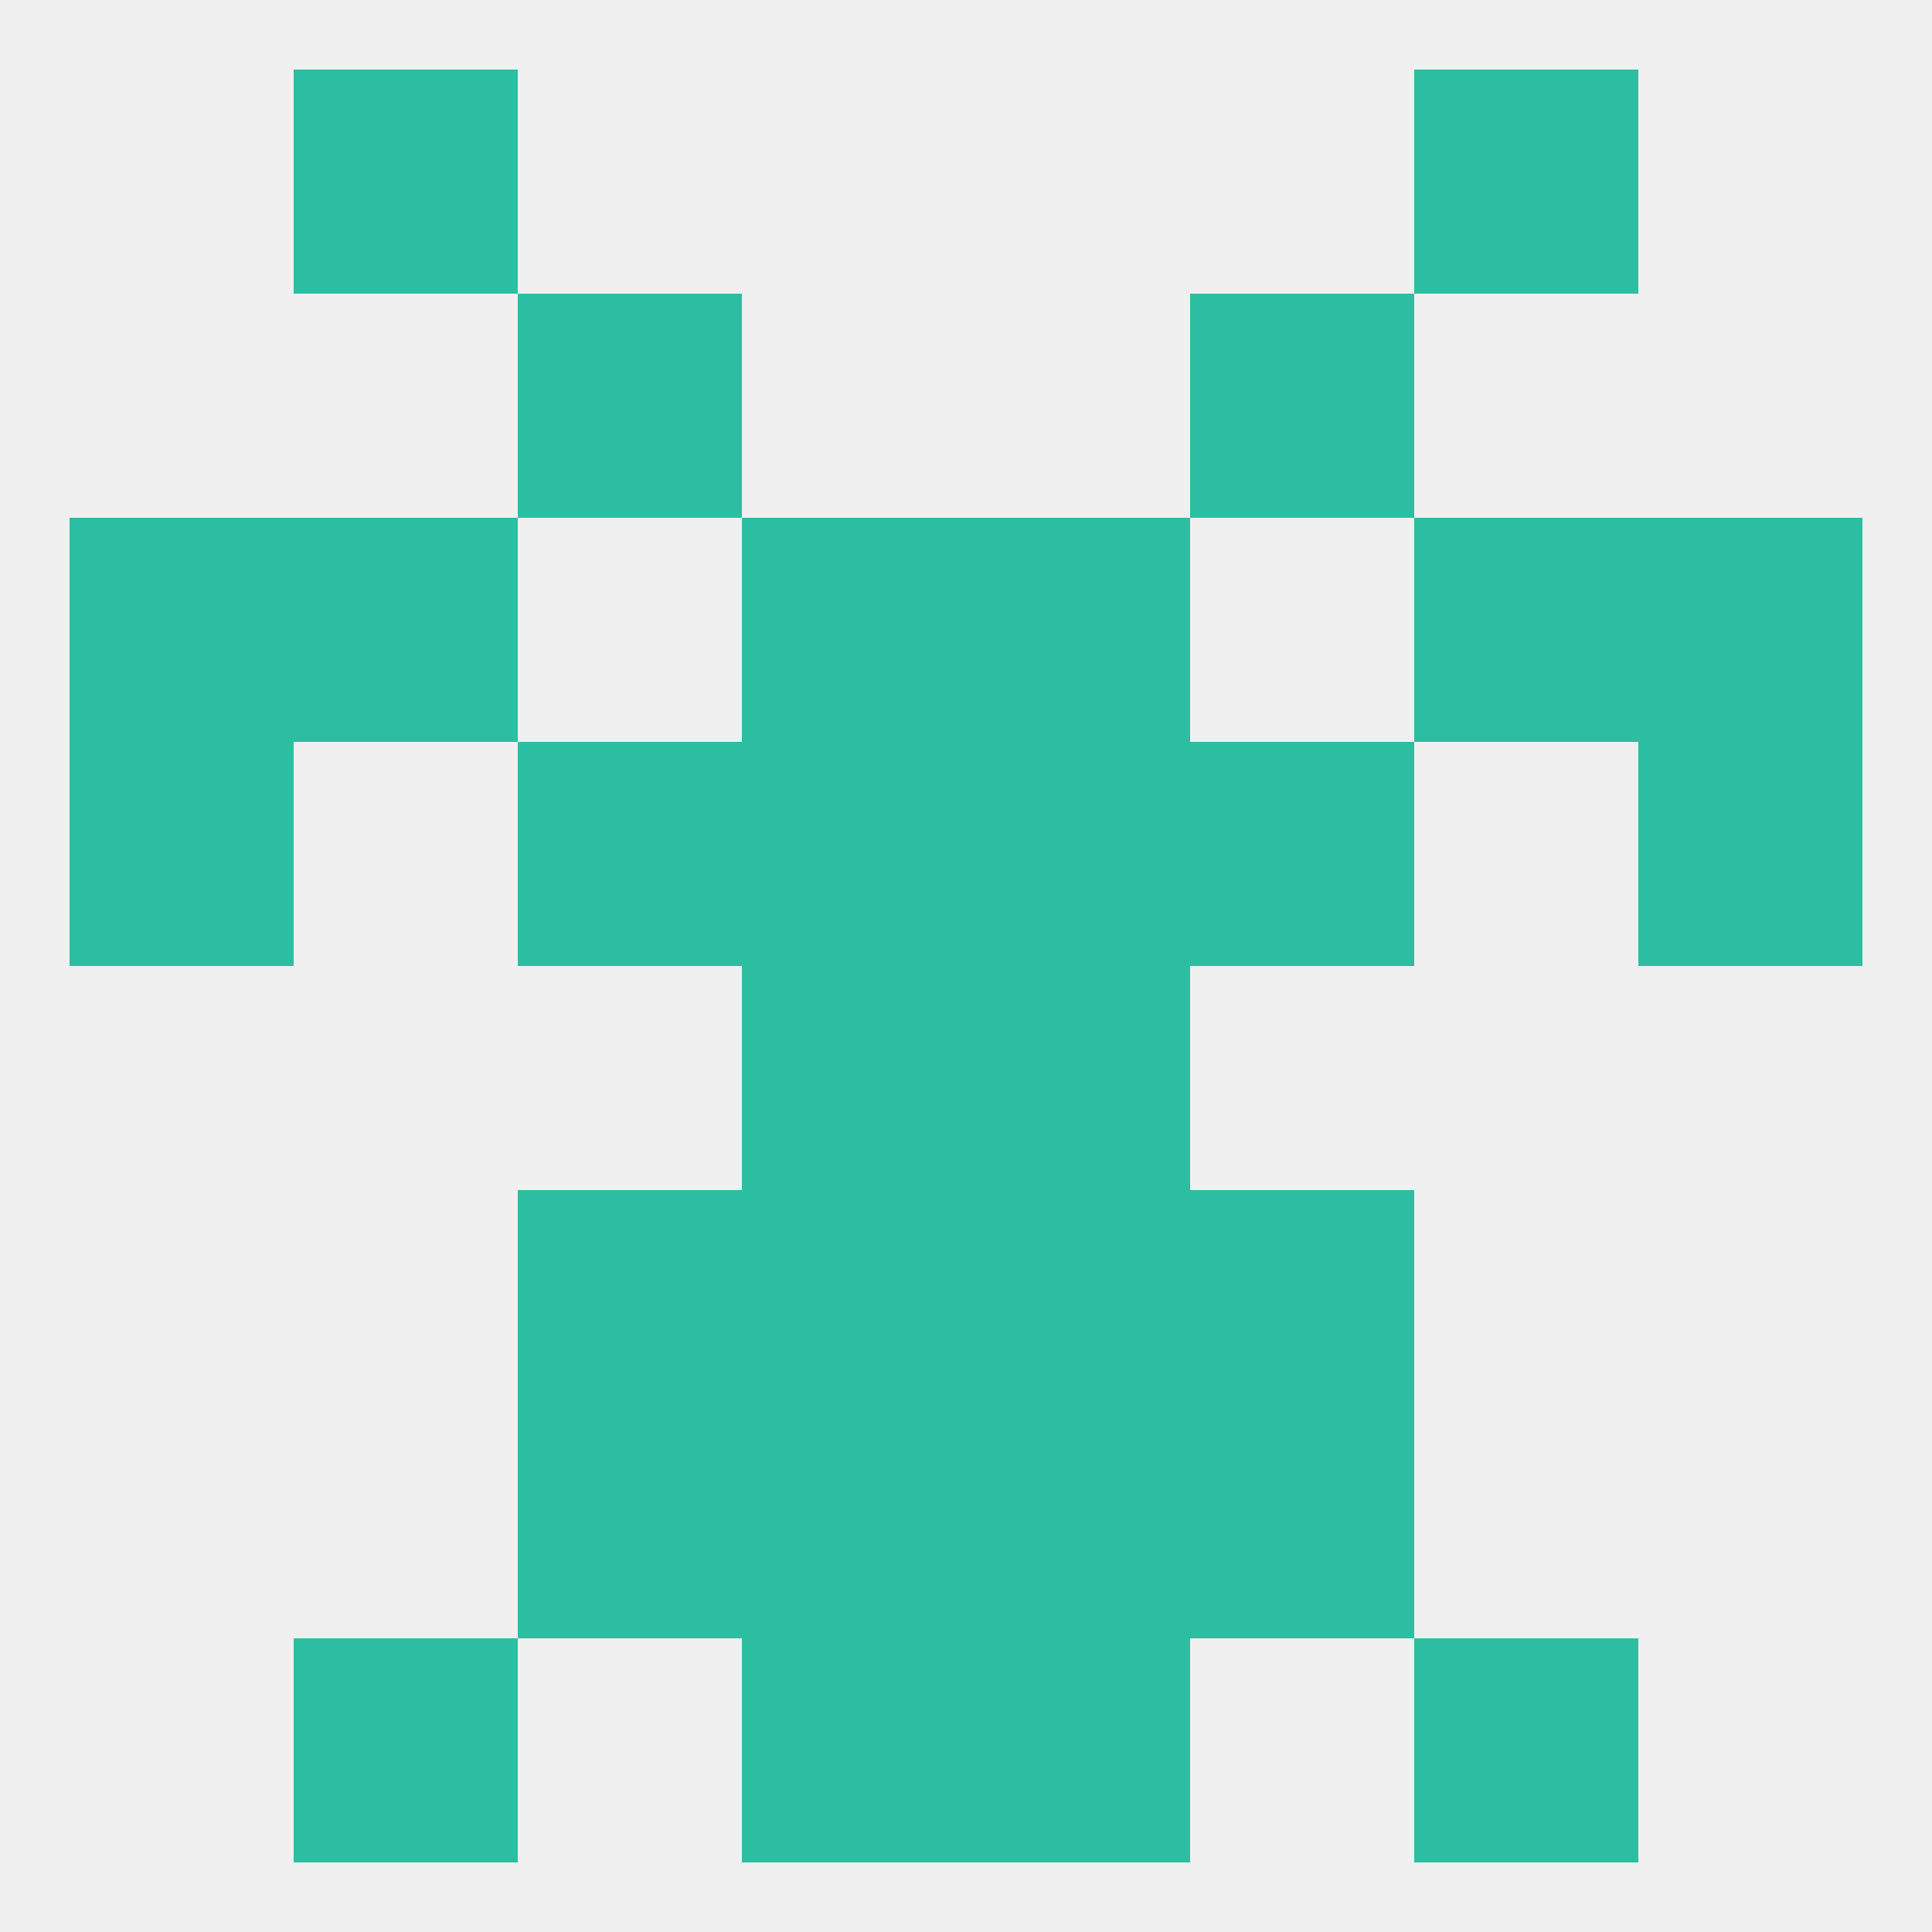 
<!--   <?xml version="1.0"?> -->
<svg version="1.1" baseprofile="full" xmlns="http://www.w3.org/2000/svg" xmlns:xlink="http://www.w3.org/1999/xlink" xmlns:ev="http://www.w3.org/2001/xml-events" width="250" height="250" viewBox="0 0 250 250" >
	<rect width="100%" height="100%" fill="rgba(240,240,240,255)"/>

	<rect x="125" y="212" width="29" height="29" fill="rgba(44,190,160,255)"/>
	<rect x="38" y="212" width="29" height="29" fill="rgba(44,190,160,255)"/>
	<rect x="183" y="212" width="29" height="29" fill="rgba(44,190,160,255)"/>
	<rect x="96" y="212" width="29" height="29" fill="rgba(44,190,160,255)"/>
	<rect x="125" y="183" width="29" height="29" fill="rgba(44,190,160,255)"/>
	<rect x="67" y="183" width="29" height="29" fill="rgba(44,190,160,255)"/>
	<rect x="154" y="183" width="29" height="29" fill="rgba(44,190,160,255)"/>
	<rect x="96" y="183" width="29" height="29" fill="rgba(44,190,160,255)"/>
	<rect x="96" y="125" width="29" height="29" fill="rgba(44,190,160,255)"/>
	<rect x="125" y="125" width="29" height="29" fill="rgba(44,190,160,255)"/>
	<rect x="9" y="96" width="29" height="29" fill="rgba(44,190,160,255)"/>
	<rect x="212" y="96" width="29" height="29" fill="rgba(44,190,160,255)"/>
	<rect x="96" y="96" width="29" height="29" fill="rgba(44,190,160,255)"/>
	<rect x="125" y="96" width="29" height="29" fill="rgba(44,190,160,255)"/>
	<rect x="67" y="96" width="29" height="29" fill="rgba(44,190,160,255)"/>
	<rect x="154" y="96" width="29" height="29" fill="rgba(44,190,160,255)"/>
	<rect x="154" y="154" width="29" height="29" fill="rgba(44,190,160,255)"/>
	<rect x="96" y="154" width="29" height="29" fill="rgba(44,190,160,255)"/>
	<rect x="125" y="154" width="29" height="29" fill="rgba(44,190,160,255)"/>
	<rect x="67" y="154" width="29" height="29" fill="rgba(44,190,160,255)"/>
	<rect x="9" y="67" width="29" height="29" fill="rgba(44,190,160,255)"/>
	<rect x="212" y="67" width="29" height="29" fill="rgba(44,190,160,255)"/>
	<rect x="38" y="67" width="29" height="29" fill="rgba(44,190,160,255)"/>
	<rect x="183" y="67" width="29" height="29" fill="rgba(44,190,160,255)"/>
	<rect x="96" y="67" width="29" height="29" fill="rgba(44,190,160,255)"/>
	<rect x="125" y="67" width="29" height="29" fill="rgba(44,190,160,255)"/>
	<rect x="67" y="38" width="29" height="29" fill="rgba(44,190,160,255)"/>
	<rect x="154" y="38" width="29" height="29" fill="rgba(44,190,160,255)"/>
	<rect x="38" y="9" width="29" height="29" fill="rgba(44,190,160,255)"/>
	<rect x="183" y="9" width="29" height="29" fill="rgba(44,190,160,255)"/>
</svg>